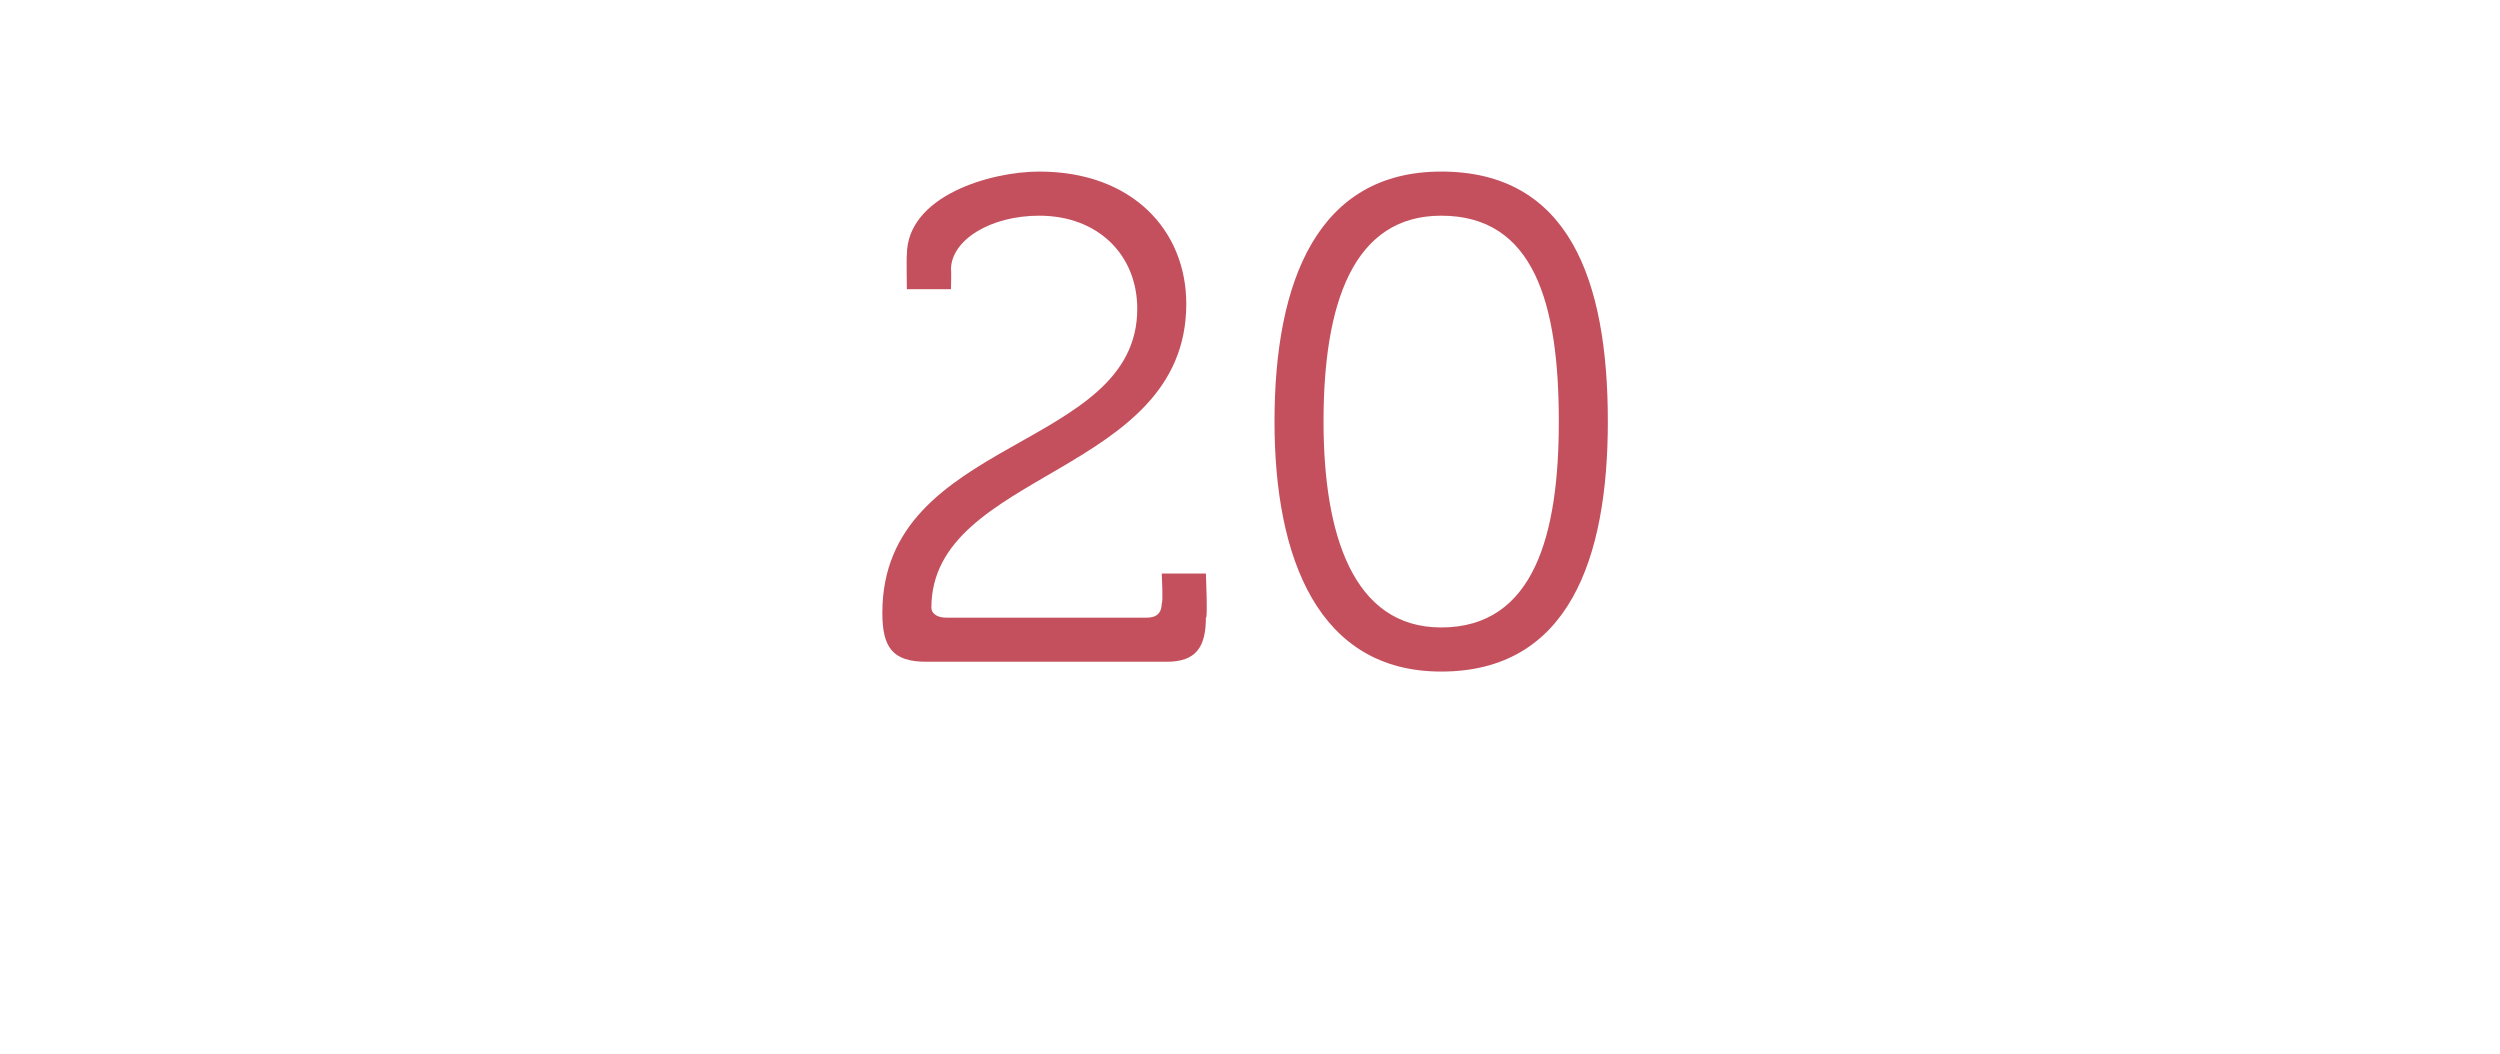 <?xml version="1.0" standalone="no"?>
<!DOCTYPE svg PUBLIC "-//W3C//DTD SVG 1.1//EN" "http://www.w3.org/Graphics/SVG/1.1/DTD/svg11.dtd">
<svg xmlns="http://www.w3.org/2000/svg" version="1.1" width="51px" height="21.5px" viewBox="0 -3 51 21.5" style="top:-3px">
  <desc>20</desc>
  <defs/>
  <g id="Polygon152001">
    <path d="M 23.2 3.3 C 23.2 2.2 22.4 1.4 21.2 1.4 C 20.2 1.4 19.4 1.9 19.4 2.5 C 19.41 2.48 19.4 2.9 19.4 2.9 L 18.5 2.9 C 18.5 2.9 18.49 2.21 18.5 2.2 C 18.5 1 20.2 0.5 21.2 0.5 C 23.1 0.5 24.2 1.7 24.2 3.2 C 24.2 6.7 19 6.6 19 9.4 C 19 9.5 19.1 9.6 19.3 9.6 C 19.3 9.6 23.4 9.6 23.4 9.6 C 23.6 9.6 23.7 9.5 23.7 9.3 C 23.73 9.32 23.7 8.7 23.7 8.7 L 24.6 8.7 C 24.6 8.7 24.64 9.65 24.6 9.6 C 24.6 10.2 24.4 10.5 23.8 10.5 C 23.8 10.5 18.9 10.5 18.9 10.5 C 18.2 10.5 18 10.2 18 9.5 C 18 5.9 23.2 6.2 23.2 3.3 Z M 26 5.6 C 26 2.7 26.9 0.5 29.4 0.5 C 32 0.5 32.8 2.7 32.8 5.6 C 32.8 8.4 32 10.7 29.4 10.7 C 26.9 10.7 26 8.4 26 5.6 Z M 31.8 5.6 C 31.8 3.2 31.3 1.4 29.4 1.4 C 27.6 1.4 27 3.2 27 5.6 C 27 7.9 27.6 9.8 29.4 9.8 C 31.3 9.8 31.8 7.9 31.8 5.6 Z " stroke="none" fill="#c4505d"/>
  </g>
</svg>